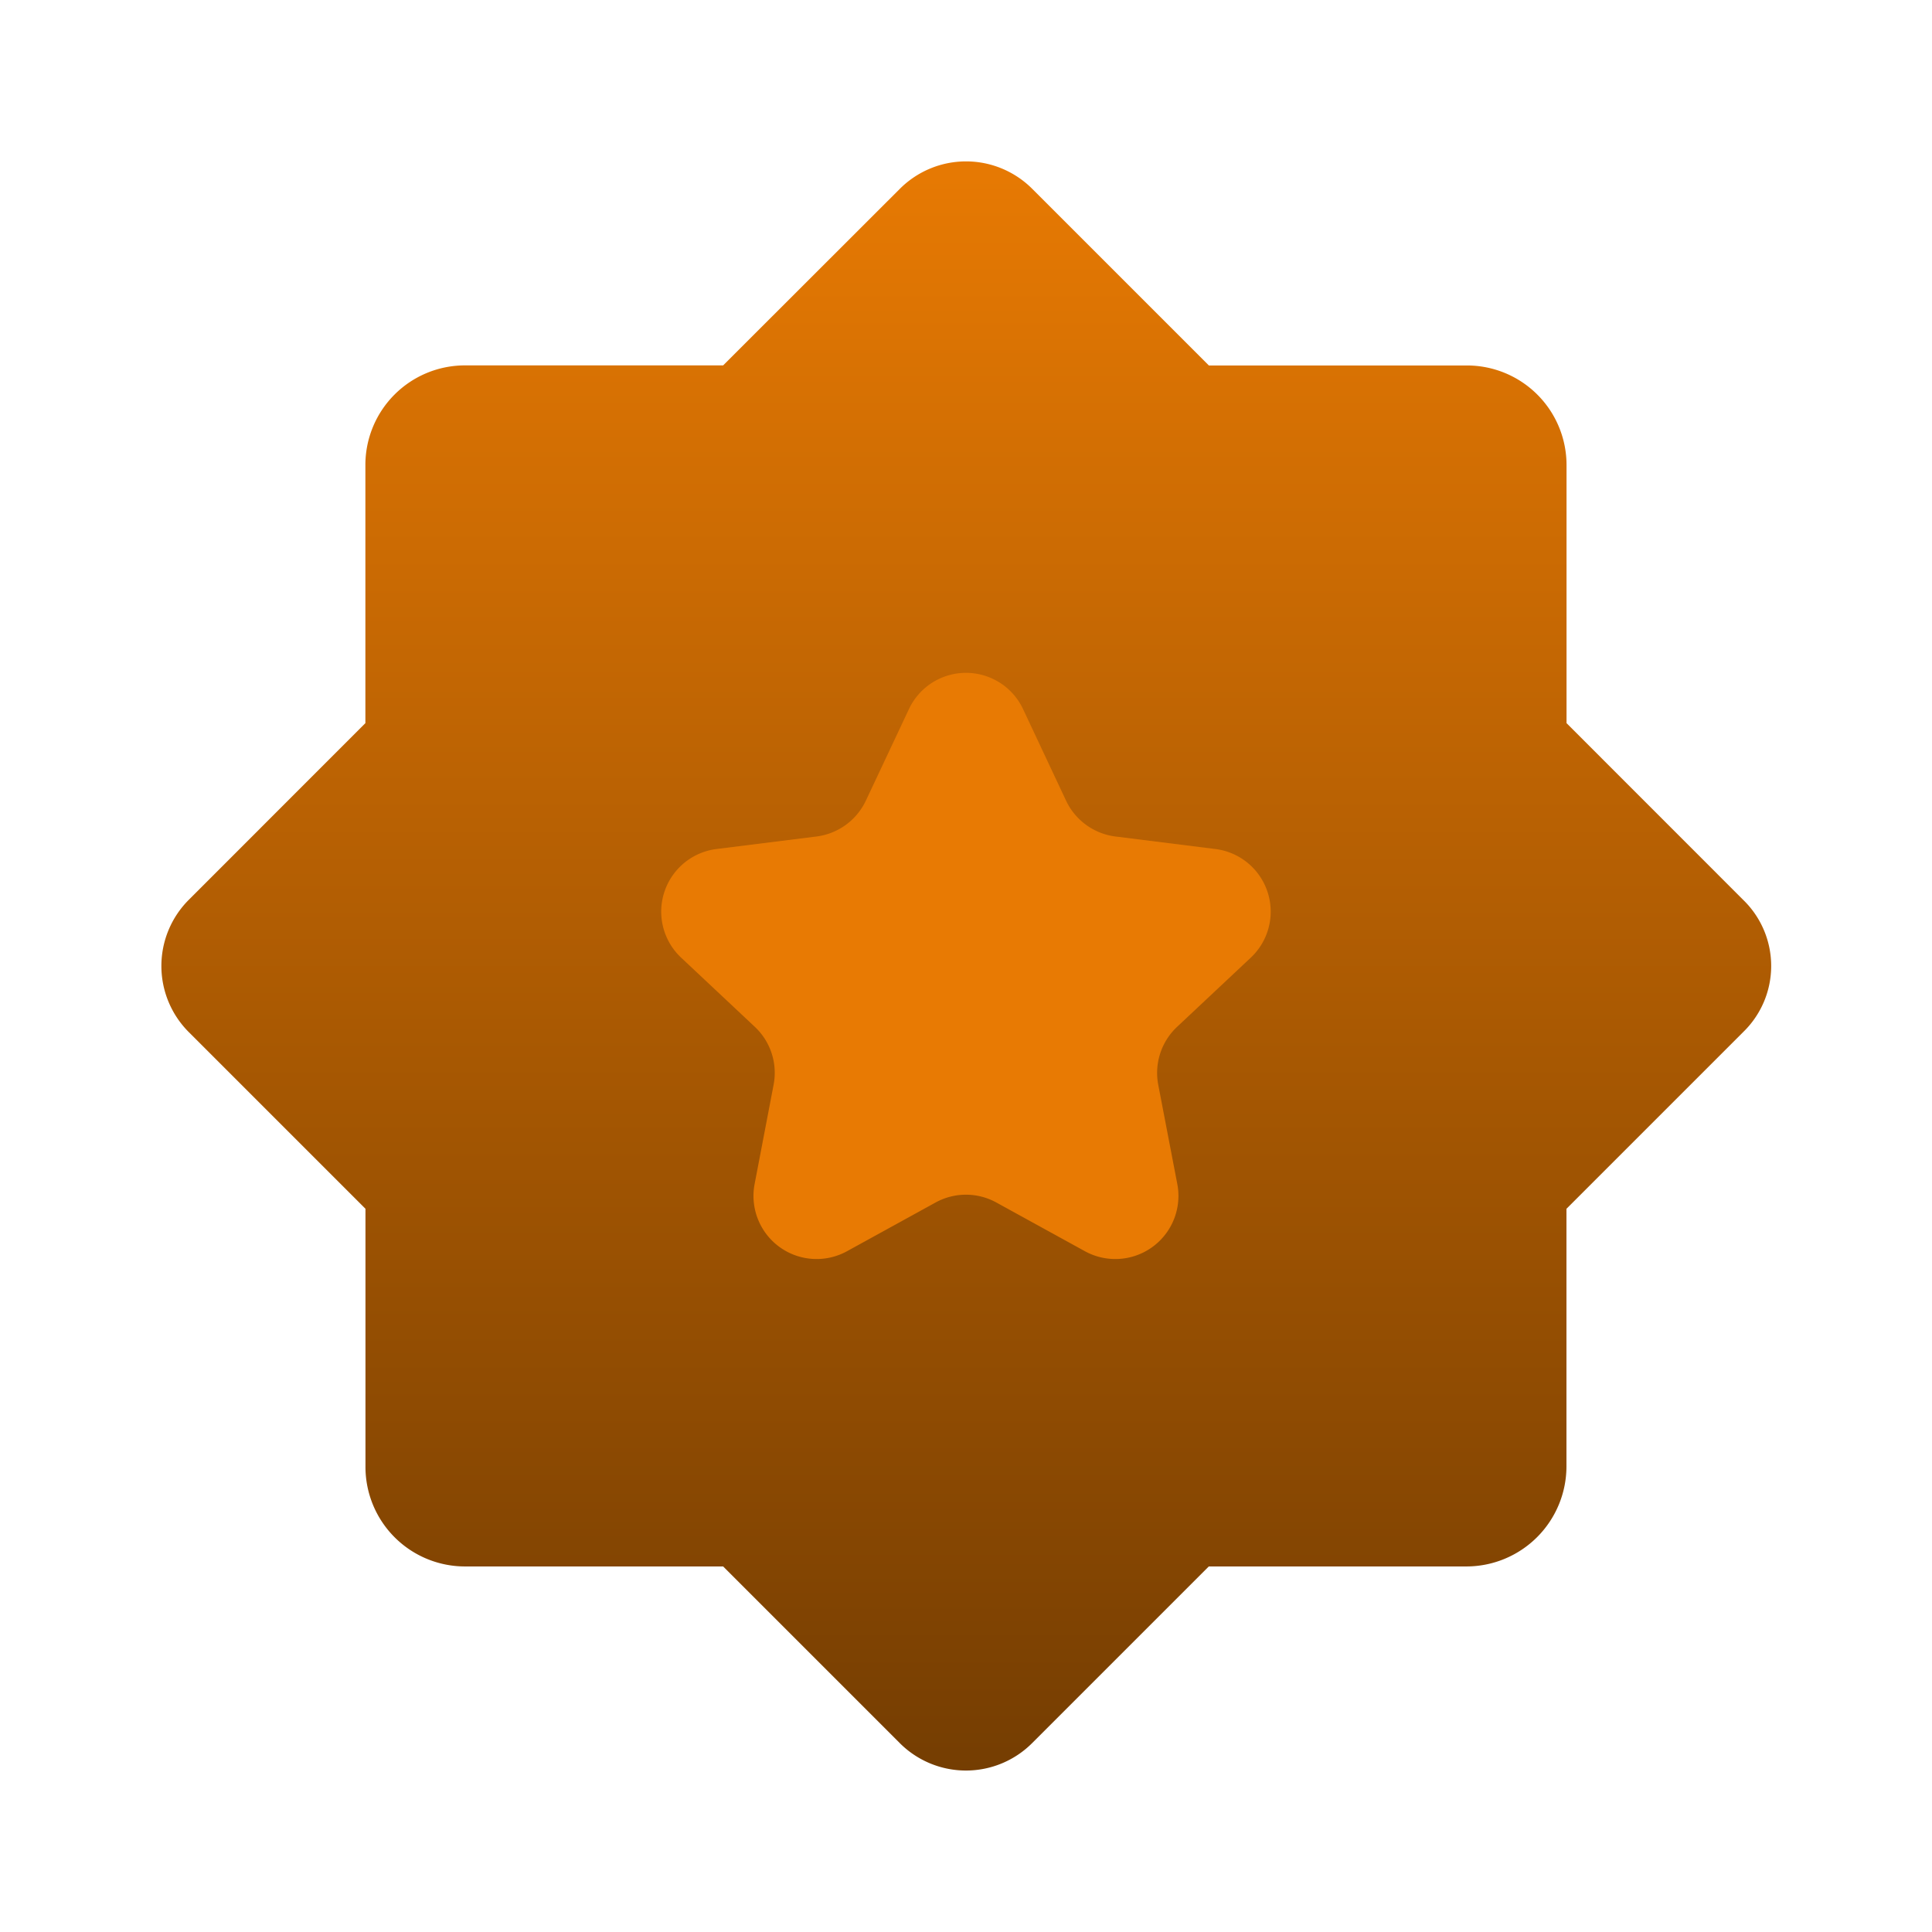 <svg xmlns="http://www.w3.org/2000/svg" xmlns:xlink="http://www.w3.org/1999/xlink" width="24" height="24" viewBox="0 0 24 24">
  <defs>
    <clipPath id="clip-path">
      <rect id="Rectangle_5051" data-name="Rectangle 5051" width="24" height="24" transform="translate(5020 -713.3)" fill="#fff" stroke="#707070" stroke-width="1"/>
    </clipPath>
    <linearGradient id="linear-gradient" x1="0.5" x2="0.5" y2="1" gradientUnits="objectBoundingBox">
      <stop offset="0" stop-color="#e87a03"/>
      <stop offset="1" stop-color="#743d02"/>
    </linearGradient>
  </defs>
  <g id="all_games" data-name="all games" transform="translate(-5020 713.3)" clip-path="url(#clip-path)">
    <g id="Group_9424" data-name="Group 9424" transform="translate(0 82.7)">
      <g id="Discount_Coupon" data-name="Discount Coupon" transform="translate(5020 -796)">
        <path id="Vector" d="M24,0V24H0V0Z" fill="none"/>
        <g id="Group" transform="translate(2.755 2.755)">
          <path id="Vector-2" data-name="Vector" d="M17.456,6.979v-3.2a1.237,1.237,0,0,0-1.243-1.243h-3.2L10.818.341a1.162,1.162,0,0,0-1.643,0L6.979,2.535h-3.2A1.237,1.237,0,0,0,2.535,3.779v3.2L.341,9.174a1.162,1.162,0,0,0,0,1.643l2.195,2.195v3.2a1.237,1.237,0,0,0,1.243,1.243h3.2l2.195,2.195a1.162,1.162,0,0,0,1.643,0l2.195-2.195h3.2a1.244,1.244,0,0,0,1.243-1.243v-3.2l2.195-2.195a1.143,1.143,0,0,0,0-1.643Z" transform="translate(-0.751 -0.751)" fill="url(#linear-gradient)"/>
        </g>
      </g>
      <path id="Path_11372" data-name="Path 11372" d="M23.992.45l.534,1.137a.788.788,0,0,0,.611.445l1.246.156a.784.784,0,0,1,.438,1.349l-.916.86a.785.785,0,0,0-.234.719l.237,1.234a.784.784,0,0,1-1.148.834l-1.1-.605a.783.783,0,0,0-.755,0l-1.1.605a.784.784,0,0,1-1.148-.834l.236-1.234a.783.783,0,0,0-.233-.719l-.916-.86a.784.784,0,0,1,.438-1.349l1.246-.156a.788.788,0,0,0,.611-.445L22.574.45a.783.783,0,0,1,1.418,0" transform="translate(5008.717 -787.641)" fill="#e87a03"/>
    </g>
  </g>
</svg>
